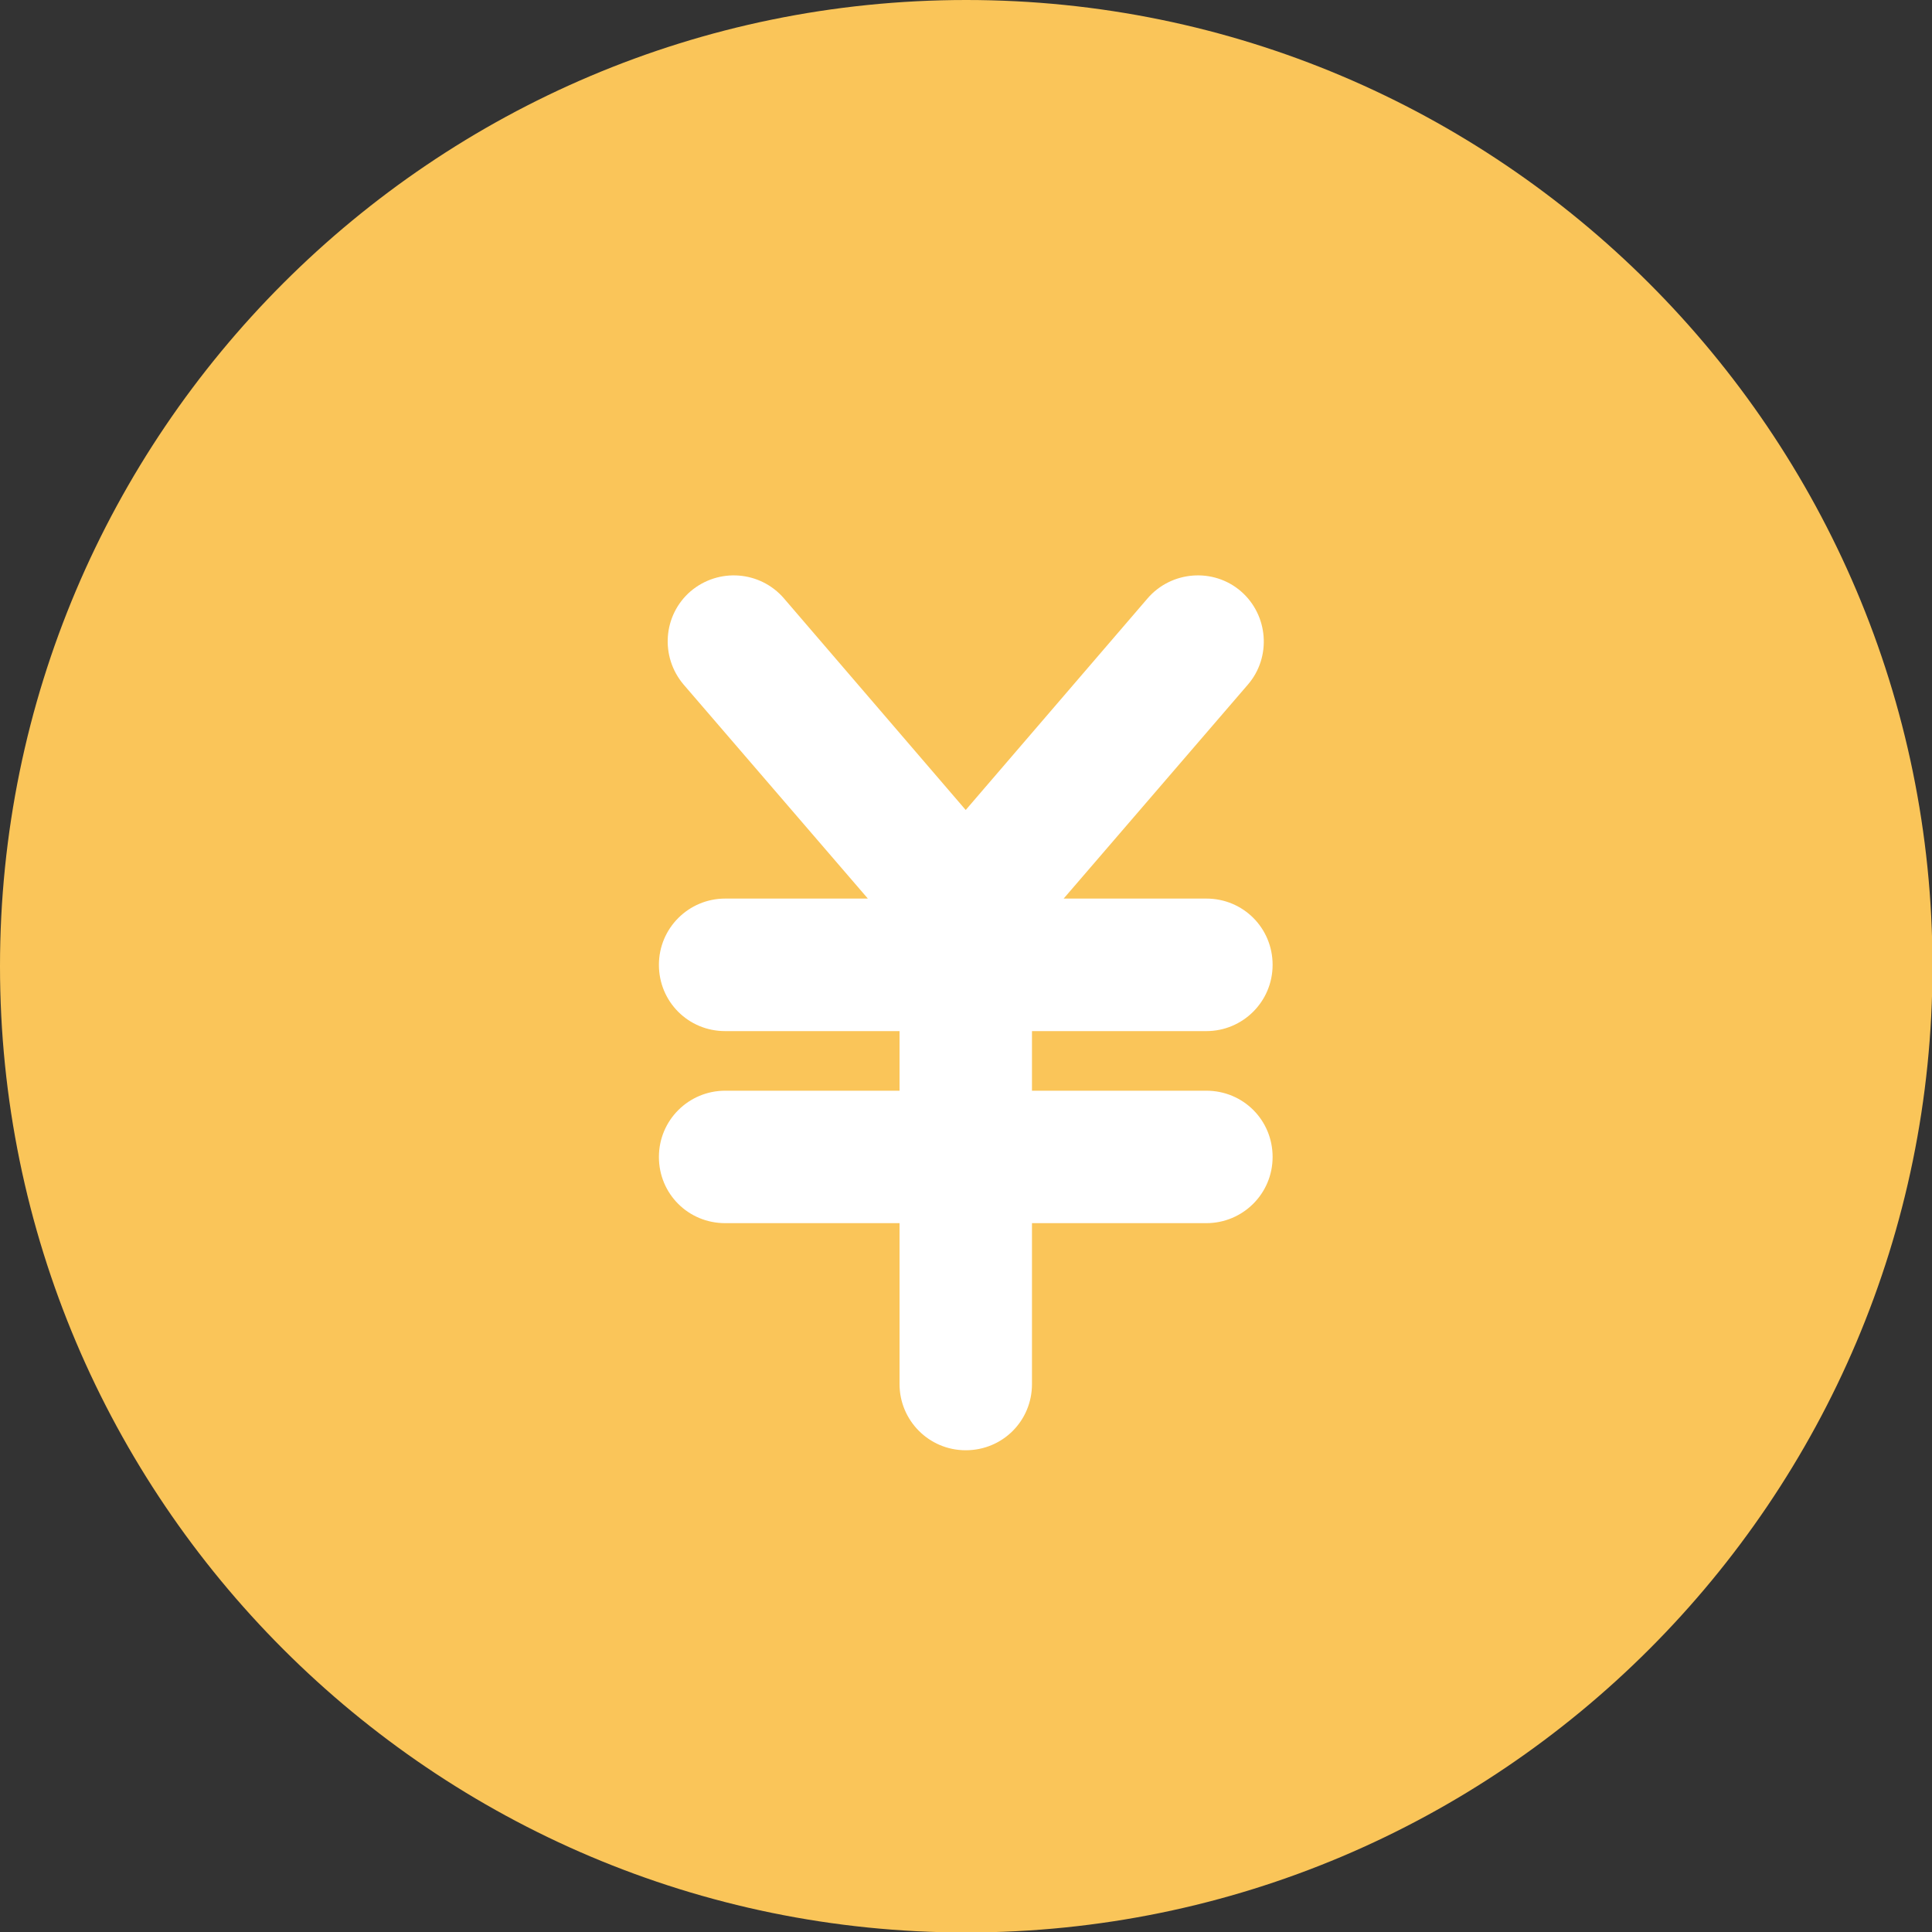 <svg width="20" height="20" viewBox="0 0 20 20" fill="none" xmlns="http://www.w3.org/2000/svg">
<rect x="0" y="0" width="20" height="20" fill="#333333" stroke="none"/>
<g clip-path="url(#clip0_247_728)">
<path d="M10.002 0C4.485 0 0 4.485 0 10.002C0 15.52 4.485 20.005 10.002 20.005C15.52 20.005 20.005 15.52 20.005 10.002C20.005 4.485 15.515 0 10.002 0Z" fill="#FAC559"/>
<path d="M12.488 10.674C12.865 10.674 13.174 10.369 13.174 9.988C13.174 9.607 12.87 9.302 12.488 9.302H11.011L12.918 7.087C13.164 6.802 13.13 6.367 12.846 6.121C12.561 5.875 12.126 5.909 11.88 6.194L9.997 8.385L8.115 6.194C7.869 5.909 7.439 5.875 7.149 6.121C6.864 6.367 6.831 6.797 7.077 7.087L8.984 9.302H7.507C7.13 9.302 6.821 9.607 6.821 9.988C6.821 10.369 7.125 10.674 7.507 10.674H9.312V11.291H7.507C7.13 11.291 6.821 11.595 6.821 11.977C6.821 12.358 7.125 12.662 7.507 12.662H9.312V14.328C9.312 14.704 9.616 15.013 9.997 15.013C10.379 15.013 10.683 14.709 10.683 14.328V12.662H12.488C12.865 12.662 13.174 12.358 13.174 11.977C13.174 11.595 12.87 11.291 12.488 11.291H10.683V10.674H12.488Z" fill="white"/>
</g>
<defs>
<clipPath id="clip0_247_728">
<rect width="20" height="20" fill="white"/>
</clipPath>
</defs>
</svg>
